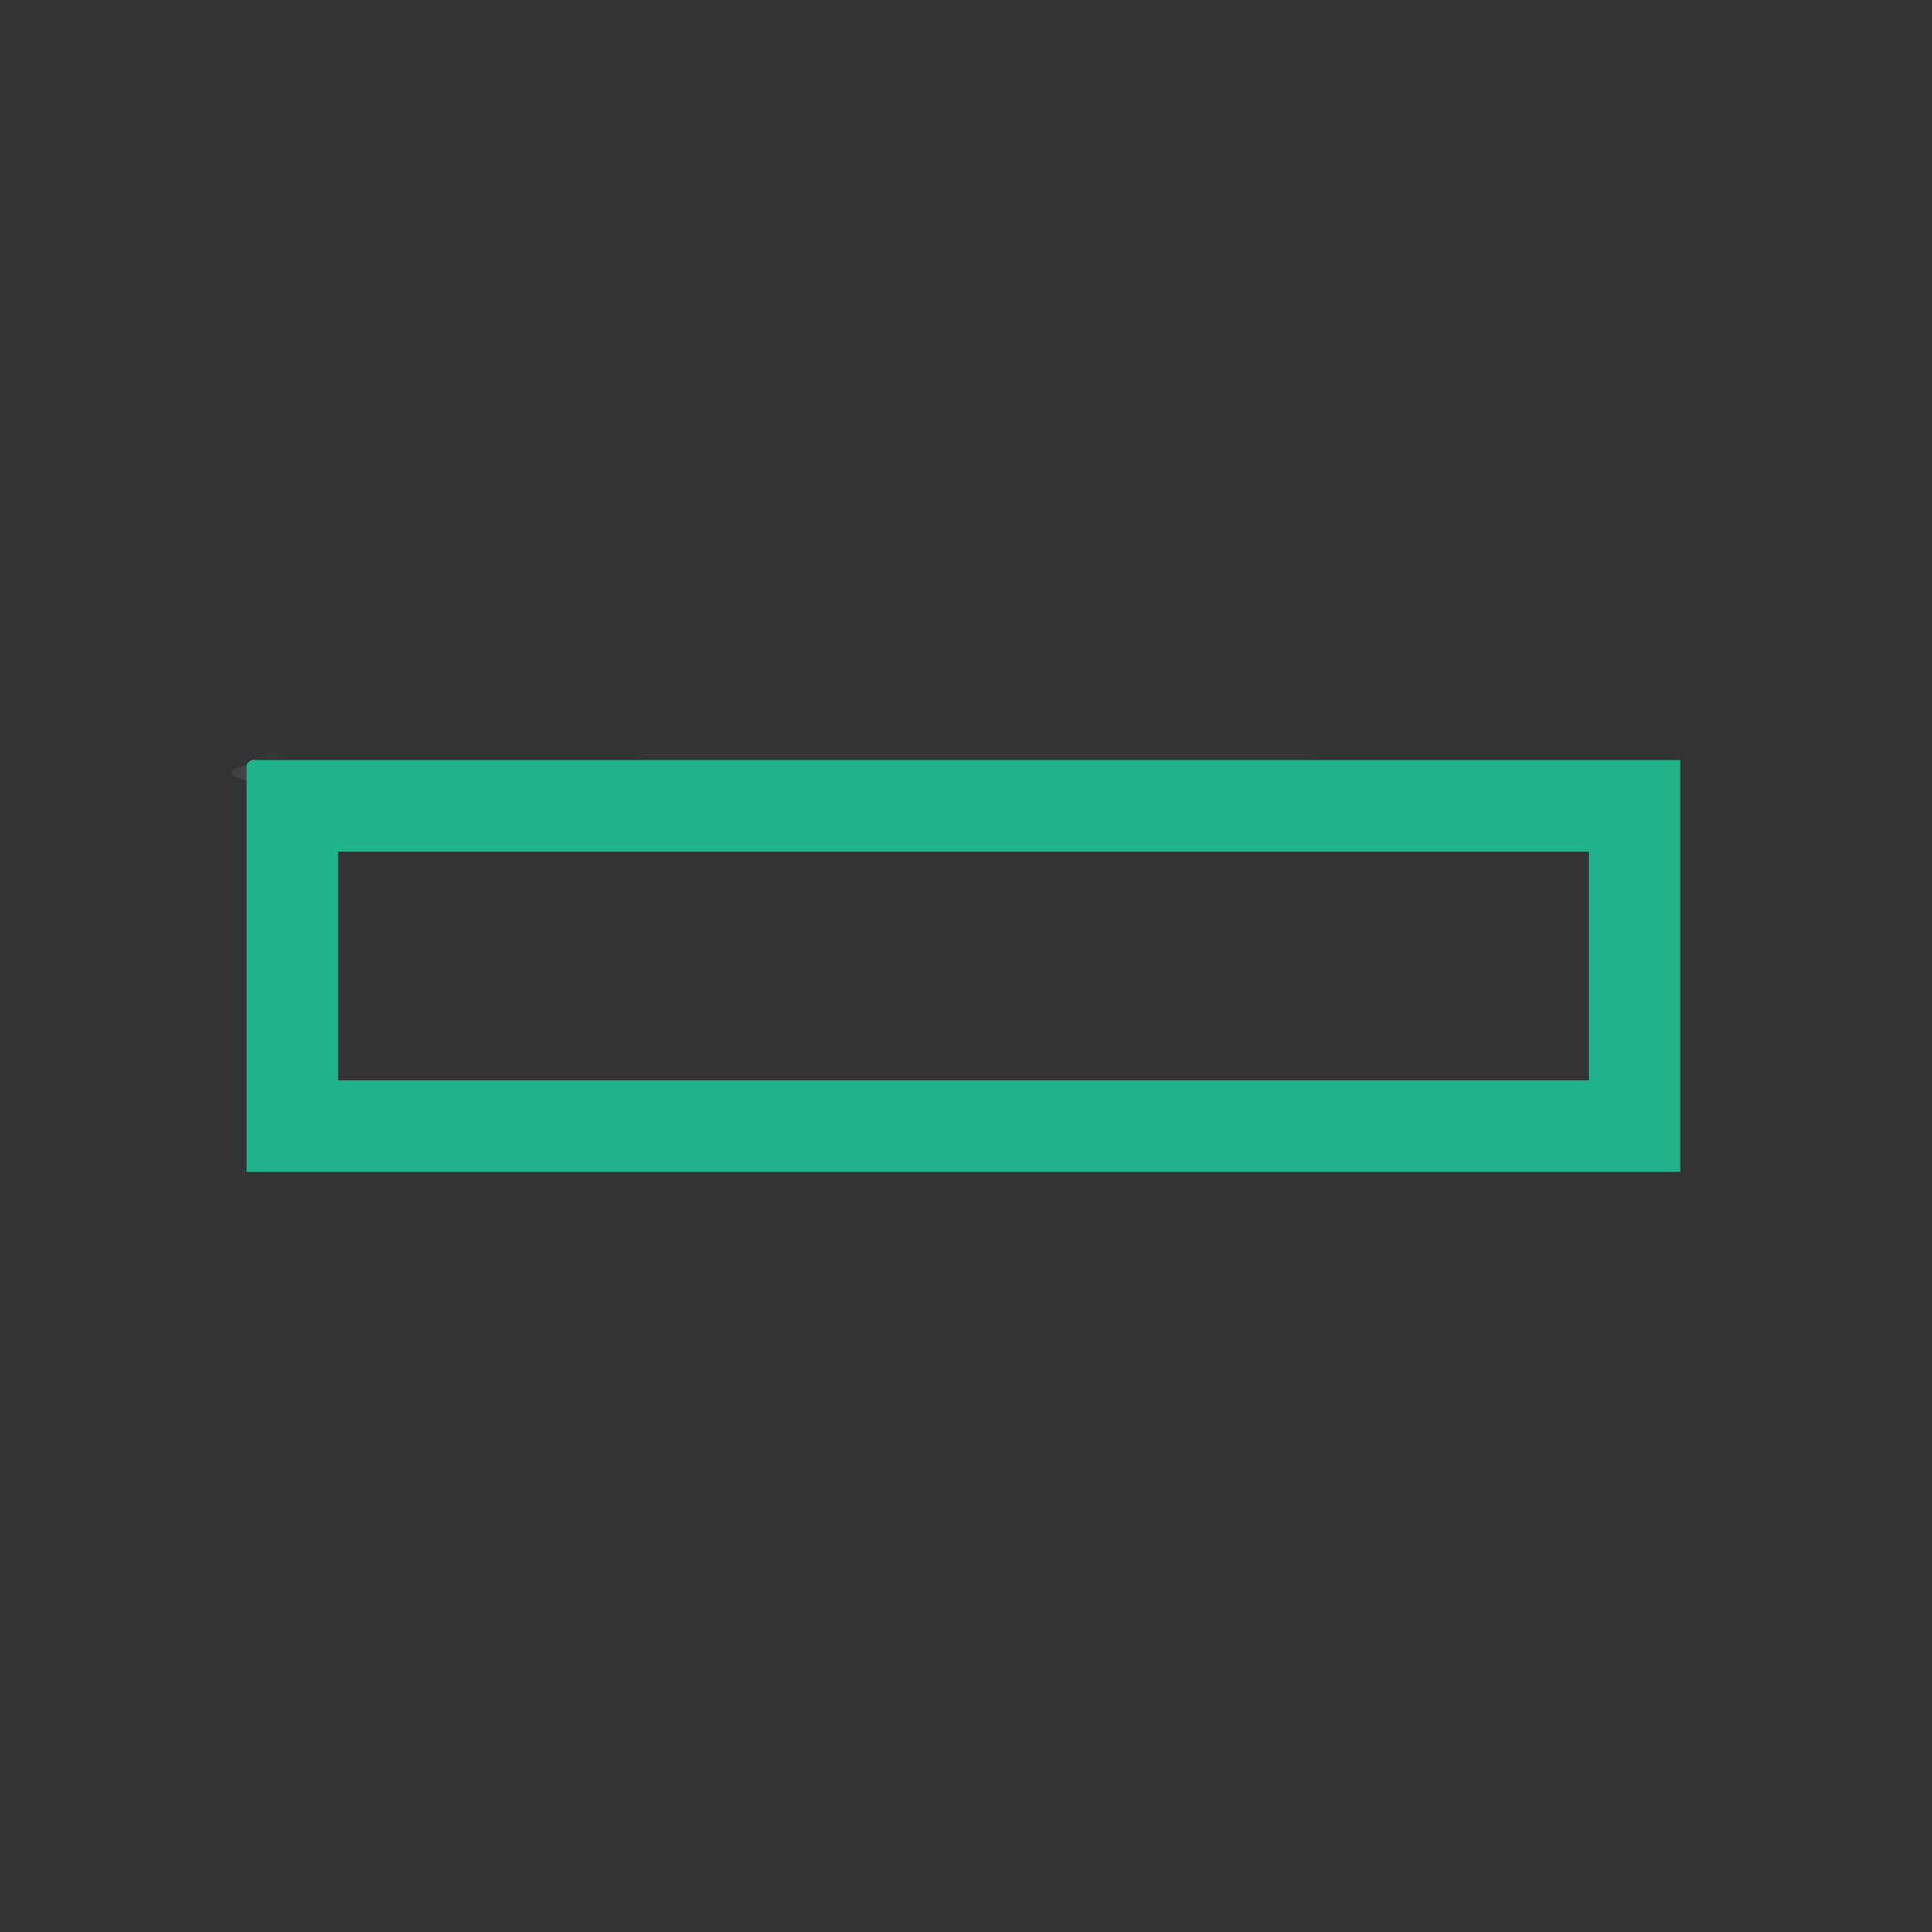 <?xml version="1.0" encoding="UTF-8"?>
<!DOCTYPE svg PUBLIC "-//W3C//DTD SVG 1.1//EN" "http://www.w3.org/Graphics/SVG/1.1/DTD/svg11.dtd">
<svg xmlns="http://www.w3.org/2000/svg" version="1.1" width="380px" height="380px" style="shape-rendering:geometricPrecision; text-rendering:geometricPrecision; image-rendering:optimizeQuality; fill-rule:evenodd; clip-rule:evenodd" xmlns:xlink="http://www.w3.org/1999/xlink">
<rect width="100%" height="100%" fill="#333333" stroke="none"/>
<g><path style="opacity:0.016" fill="#fefffe" d="M 54.5,149.5 C 53.167,149.5 51.833,149.5 50.5,149.5C 51.798,147.901 53.465,147.401 55.5,148C 54.944,148.383 54.611,148.883 54.5,149.5 Z"/></g>
<g><path style="opacity:1" fill="#1fb489" d="M 48.5,153.5 C 48.5,152.5 48.5,151.5 48.5,150.5C 48.842,149.662 49.508,149.328 50.5,149.5C 51.833,149.5 53.167,149.5 54.5,149.5C 146.429,149.48 238.429,149.48 330.5,149.5C 330.5,176.5 330.5,203.5 330.5,230.5C 236.5,230.5 142.5,230.5 48.5,230.5C 48.5,204.833 48.5,179.167 48.5,153.5 Z M 66.5,167.5 C 148.5,167.5 230.5,167.5 312.5,167.5C 312.5,182.5 312.5,197.5 312.5,212.5C 230.5,212.5 148.5,212.5 66.5,212.5C 66.5,197.5 66.5,182.5 66.5,167.5 Z"/></g>
<g><path style="opacity:0.084" fill="#fefffe" d="M 48.5,150.5 C 48.5,151.5 48.5,152.5 48.5,153.5C 44.5,152.5 44.5,151.5 48.5,150.5 Z"/></g>
</svg>

